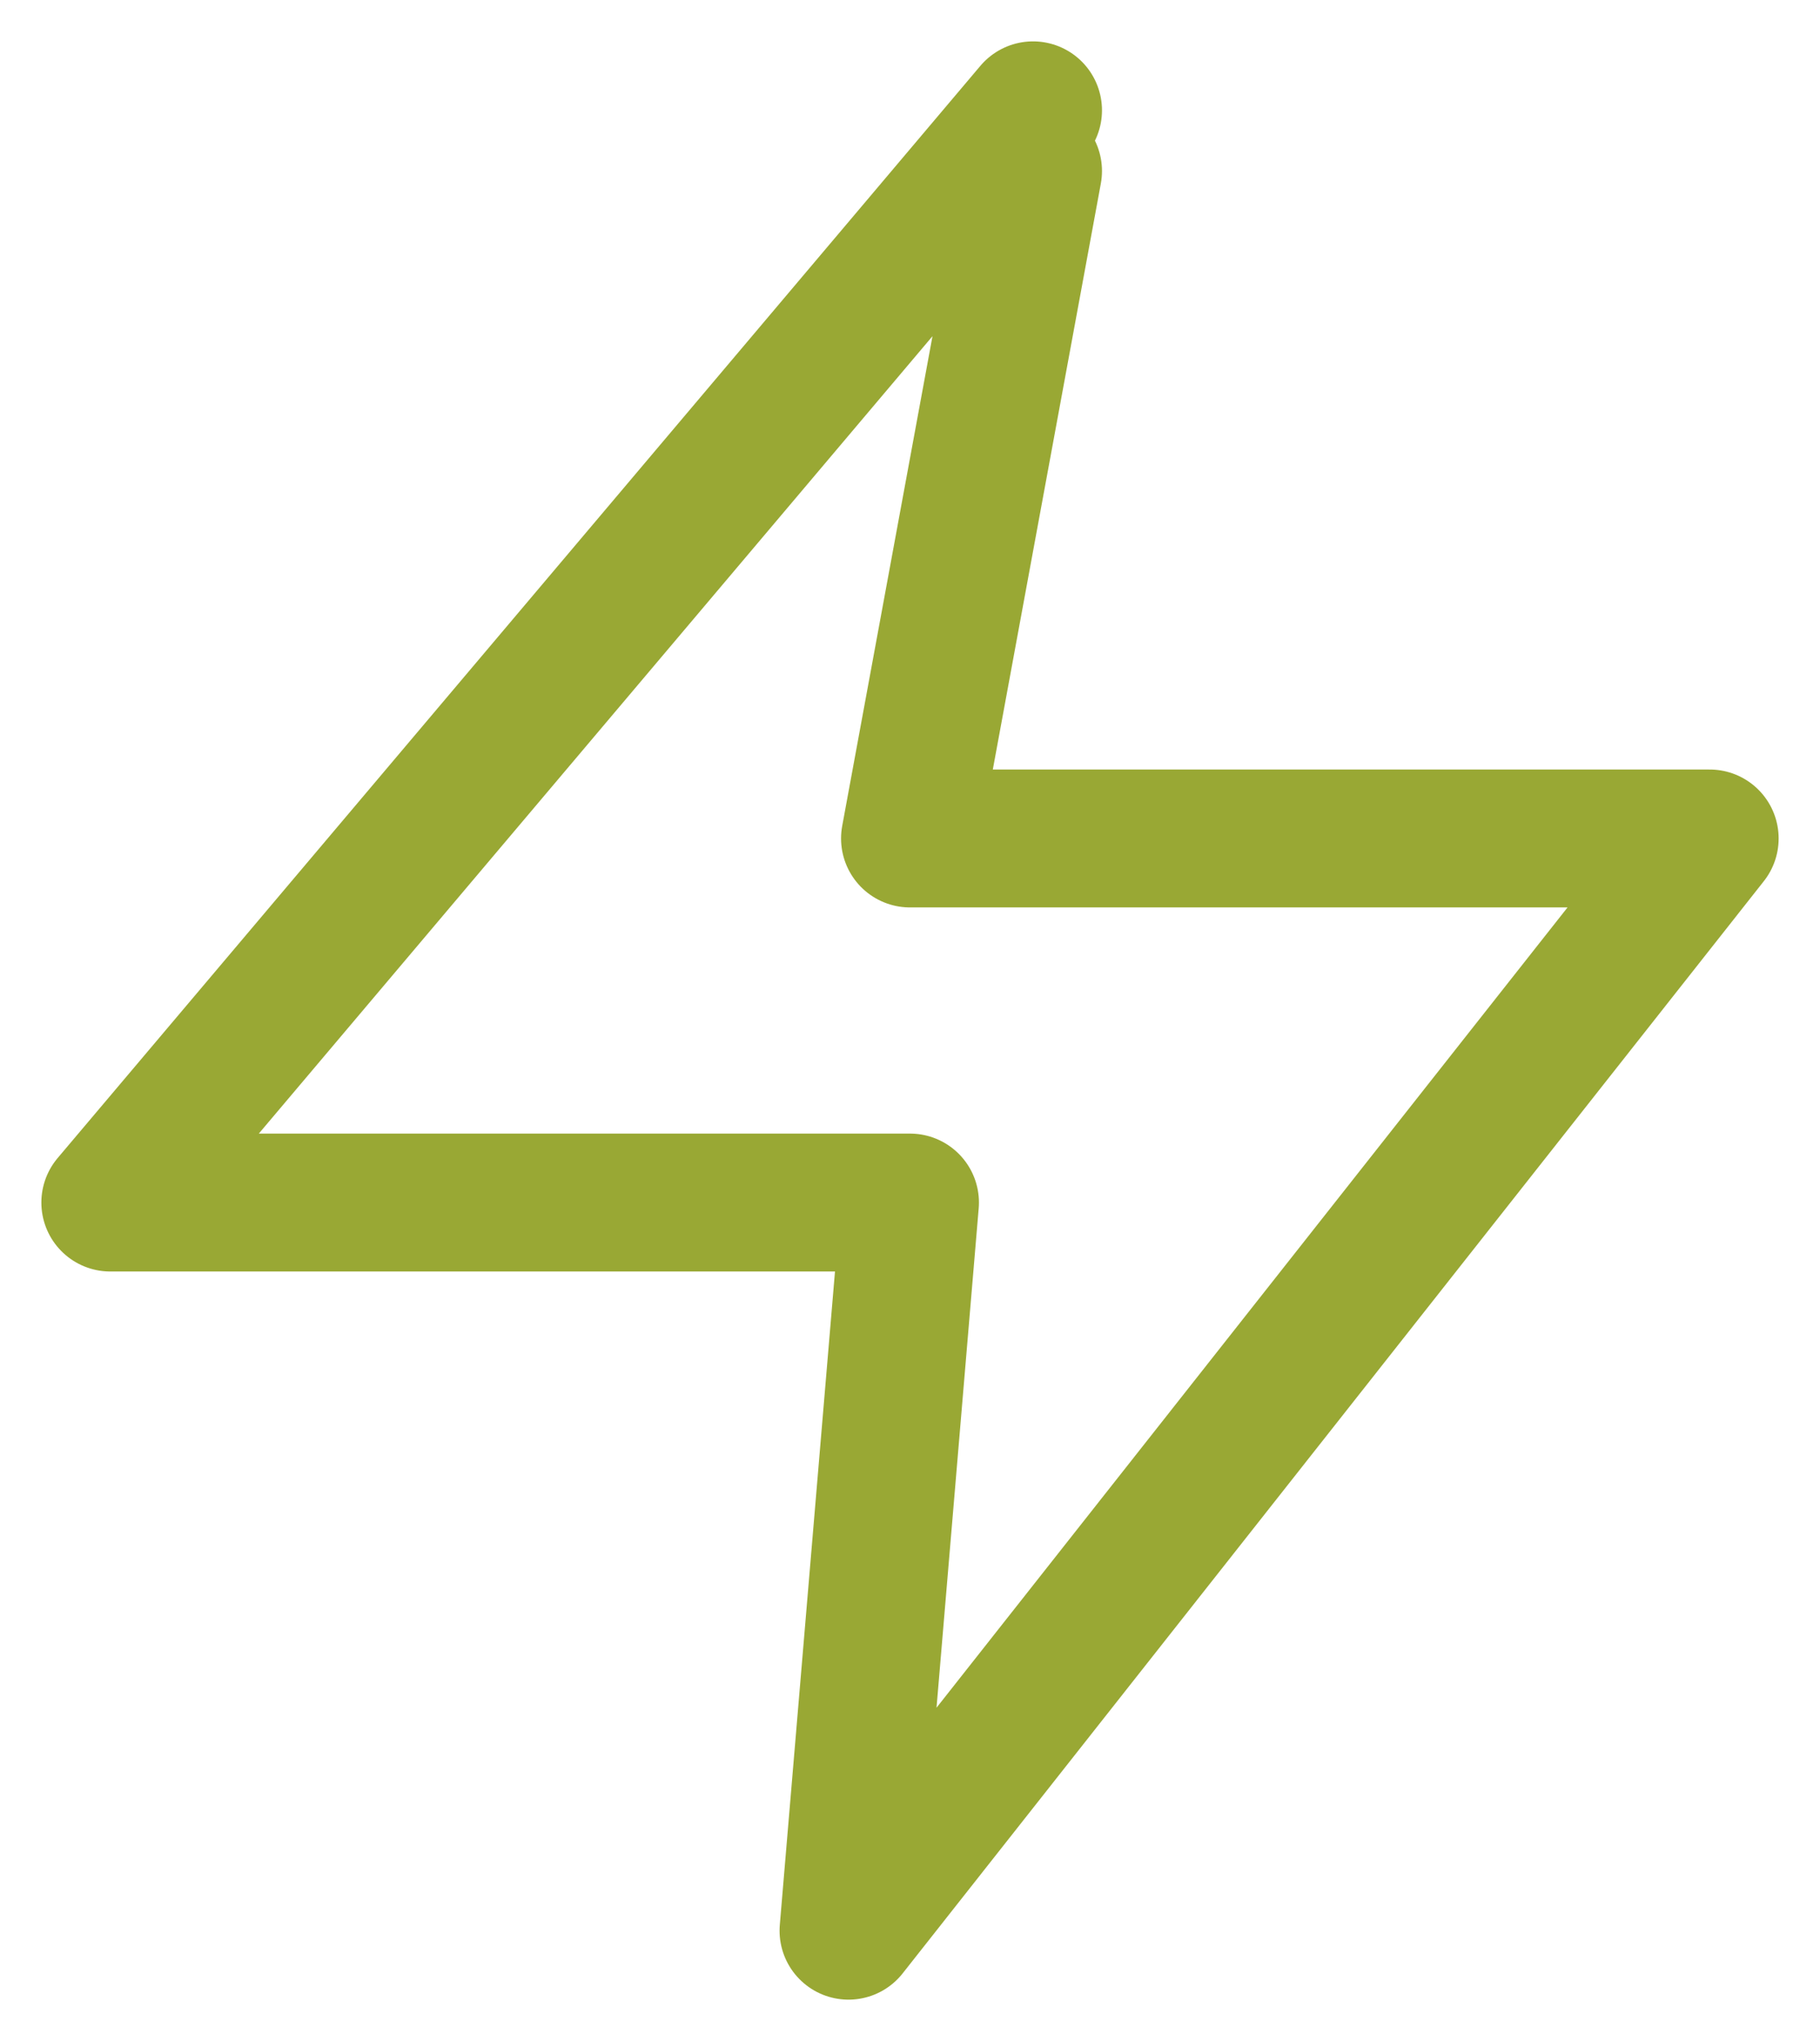 <?xml version="1.0" encoding="UTF-8"?> <svg xmlns="http://www.w3.org/2000/svg" width="33" height="37" viewBox="0 0 33 37" fill="none"><path d="M18.731 2L2 21.8H16.5L15.385 35L31 15.2H16.5L18.731 3.1" stroke="#99A834" stroke-width="2.5" stroke-linecap="round" stroke-linejoin="round"></path></svg> 